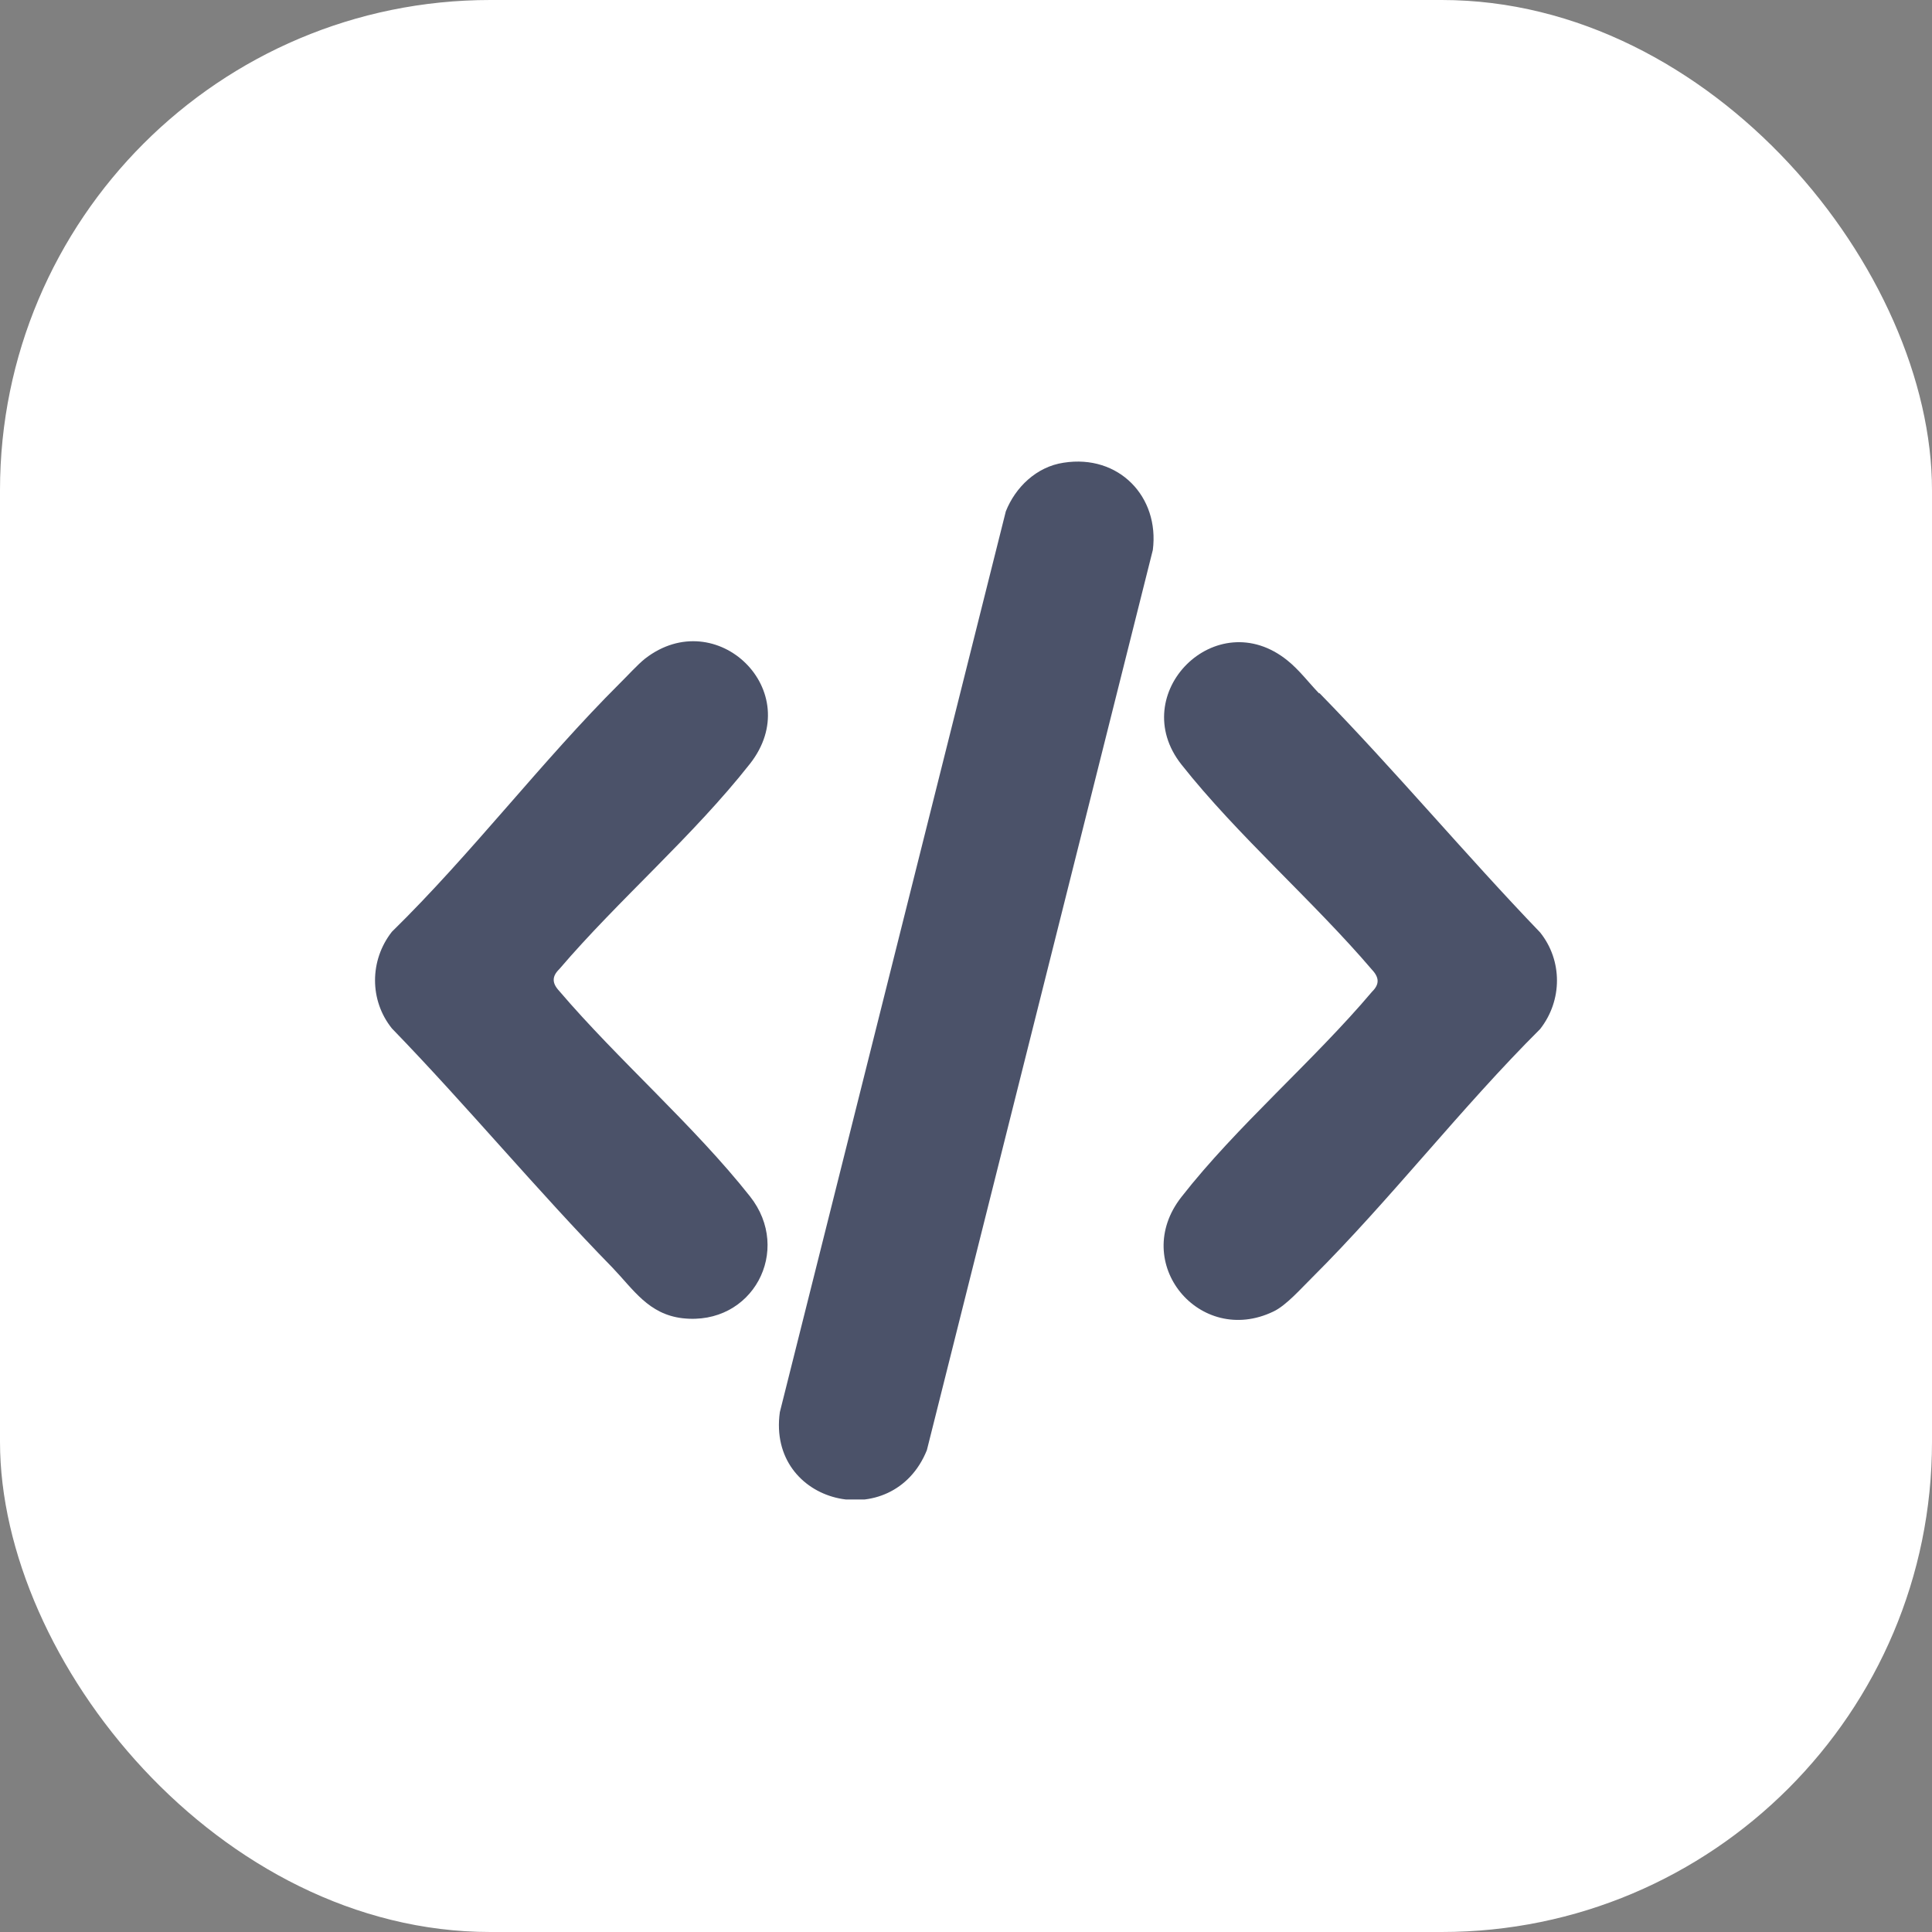 <?xml version="1.0" encoding="UTF-8"?>
<svg xmlns="http://www.w3.org/2000/svg" width="67" height="67" viewBox="0 0 67 67" fill="none">
  <rect x="0" y="0" width="67" height="67" fill="#808080" stroke="none"/>
  <rect width="67" height="67" rx="17" fill="white"></rect>
  <g clip-path="url(#clip0_5630_20203)">
    <path d="M36.887 16.046C38.799 15.746 40.215 17.225 39.979 19.073L32.143 50.29C30.962 53.225 26.596 52.185 27.044 48.973L34.881 17.733C35.211 16.901 35.943 16.185 36.887 16.046Z" fill="#4B5269"></path>
    <path d="M45.762 24.041C48.382 26.721 50.813 29.633 53.41 32.336C54.189 33.307 54.189 34.693 53.41 35.687C50.672 38.413 48.217 41.602 45.502 44.306C45.148 44.652 44.606 45.276 44.157 45.484C41.608 46.709 39.177 43.797 40.971 41.51C42.883 39.06 45.55 36.796 47.58 34.393C47.839 34.139 47.839 33.907 47.58 33.63C45.55 31.25 42.906 28.963 40.971 26.513C39.035 24.064 42.174 20.898 44.653 22.909C45.054 23.232 45.385 23.671 45.739 24.041H45.762Z" fill="#4B5269"></path>
    <path d="M21.238 43.959C18.618 41.279 16.21 38.367 13.59 35.664C12.811 34.693 12.811 33.307 13.59 32.313C16.352 29.61 18.783 26.398 21.497 23.695C21.757 23.44 22.111 23.047 22.371 22.84C24.849 20.922 27.988 23.972 26.006 26.49C24.023 29.009 21.45 31.204 19.397 33.607C19.137 33.861 19.137 34.093 19.397 34.37C21.427 36.75 24.07 39.037 26.006 41.486C27.493 43.358 26.1 45.992 23.669 45.715C22.489 45.576 21.969 44.721 21.238 43.959Z" fill="#4B5269"></path>
  </g>
  <defs>
    <clipPath id="clip0_5630_20203">
      <rect width="41" height="36" fill="white" transform="translate(13 16)"></rect>
    </clipPath>
  </defs>
</svg>
